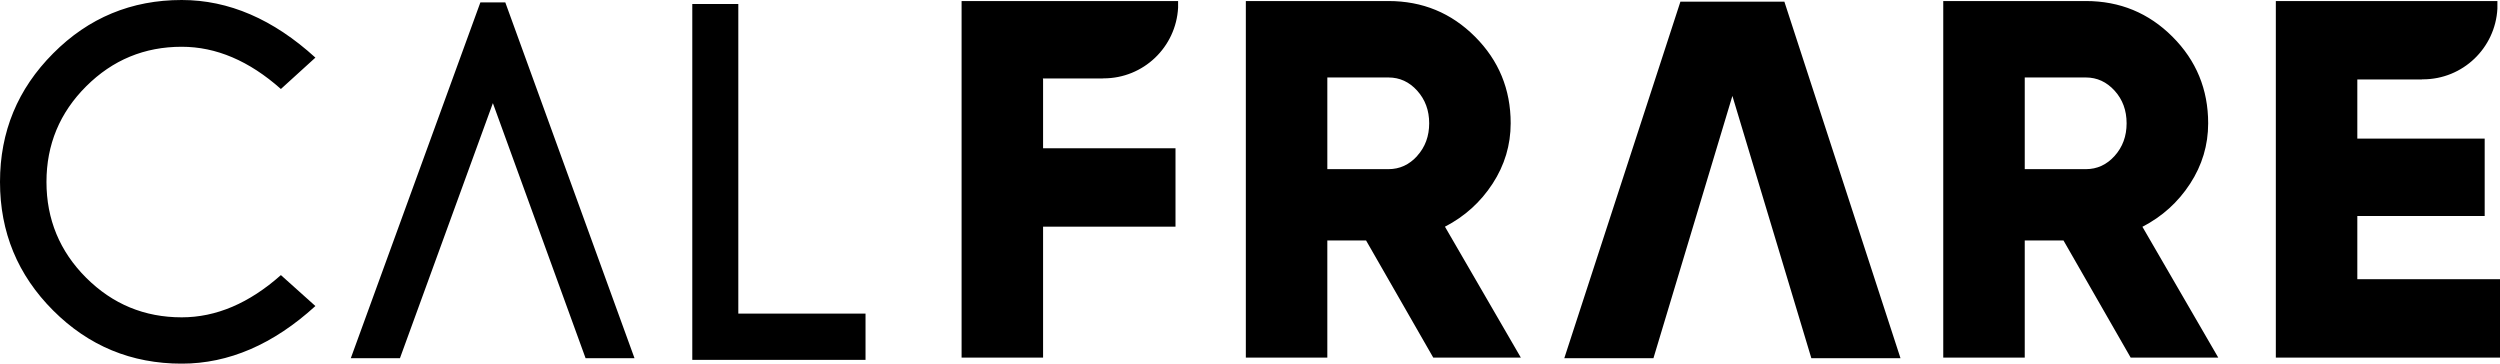<svg xmlns="http://www.w3.org/2000/svg" id="Capa_2" data-name="Capa 2" viewBox="0 0 336.24 48.9"><defs><style>      .cls-1 {        fill: #000;        stroke-width: 0px;      }    </style></defs><g id="Capa_1-2" data-name="Capa 1"><path class="cls-1" d="M37.78,37l4.64,4.16c-5.66,5.16-11.66,7.75-17.98,7.75-6.76,0-12.52-2.38-17.29-7.15C2.38,36.99,0,31.23,0,24.47S2.38,11.96,7.15,7.18C11.91,2.39,17.68,0,24.44,0c6.32,0,12.31,2.58,17.98,7.75l-4.64,4.22c-4.27-3.79-8.71-5.68-13.34-5.68-5.01,0-9.29,1.77-12.85,5.32-3.56,3.55-5.34,7.84-5.34,12.86s1.78,9.34,5.34,12.89c3.56,3.55,7.84,5.32,12.85,5.32,4.63,0,9.07-1.89,13.34-5.68ZM93.11,48.4V.54h6.19v41.64h17.11v6.22h-23.3ZM67.96.32l17.38,47.86h-6.58l-12.47-34.31-12.5,34.31h-6.61L64.61.32h3.35ZM255.61,48.18h-11.99l-10.62-35.28-10.62,35.28h-11.99L226.01.22h13.98l15.62,47.96ZM288.14,30.49l10.21,17.61h-11.78l-9.04-15.76h-5.21v15.76h-10.96V.14h19.18c4.57,0,8.45,1.6,11.65,4.8s4.8,7.08,4.8,11.65c0,2.92-.81,5.63-2.43,8.12s-3.76,4.42-6.41,5.79ZM286.02,16.58c0-1.74-.54-3.2-1.61-4.38s-2.36-1.78-3.87-1.78h-8.22v12.33h8.22c1.51,0,2.8-.59,3.87-1.78s1.61-2.65,1.61-4.38ZM140.26,10.55h8.04s.09-.01.13-.01c5.37,0,9.74-4.21,10.02-9.51V.14h-29.12v47.96h10.96v-17.61h17.81v-10.55h-17.81v-9.25M317.05,37.55v-8.5h17.13v-10.41h-17.13v-7.95h8.69v-.02s0,0,0,0c.04,0,.09,0,.13,0,5.37,0,9.74-4.21,10.02-9.51V.14h-29.8v47.96h30.15v-10.55h-19.18ZM200.75,24.7c1.62-2.49,2.43-5.2,2.43-8.12,0-4.57-1.6-8.45-4.8-11.65S191.31.14,186.74.14h-19.18v47.96h10.96v-15.76h5.21l9.04,15.76h11.78l-10.21-17.61c2.65-1.37,4.79-3.3,6.41-5.79ZM190.61,20.97c-1.07,1.19-2.36,1.78-3.87,1.78h-8.22v-12.33h8.22c1.51,0,2.8.59,3.87,1.78s1.61,2.65,1.61,4.38-.54,3.2-1.61,4.38Z"></path></g></svg>